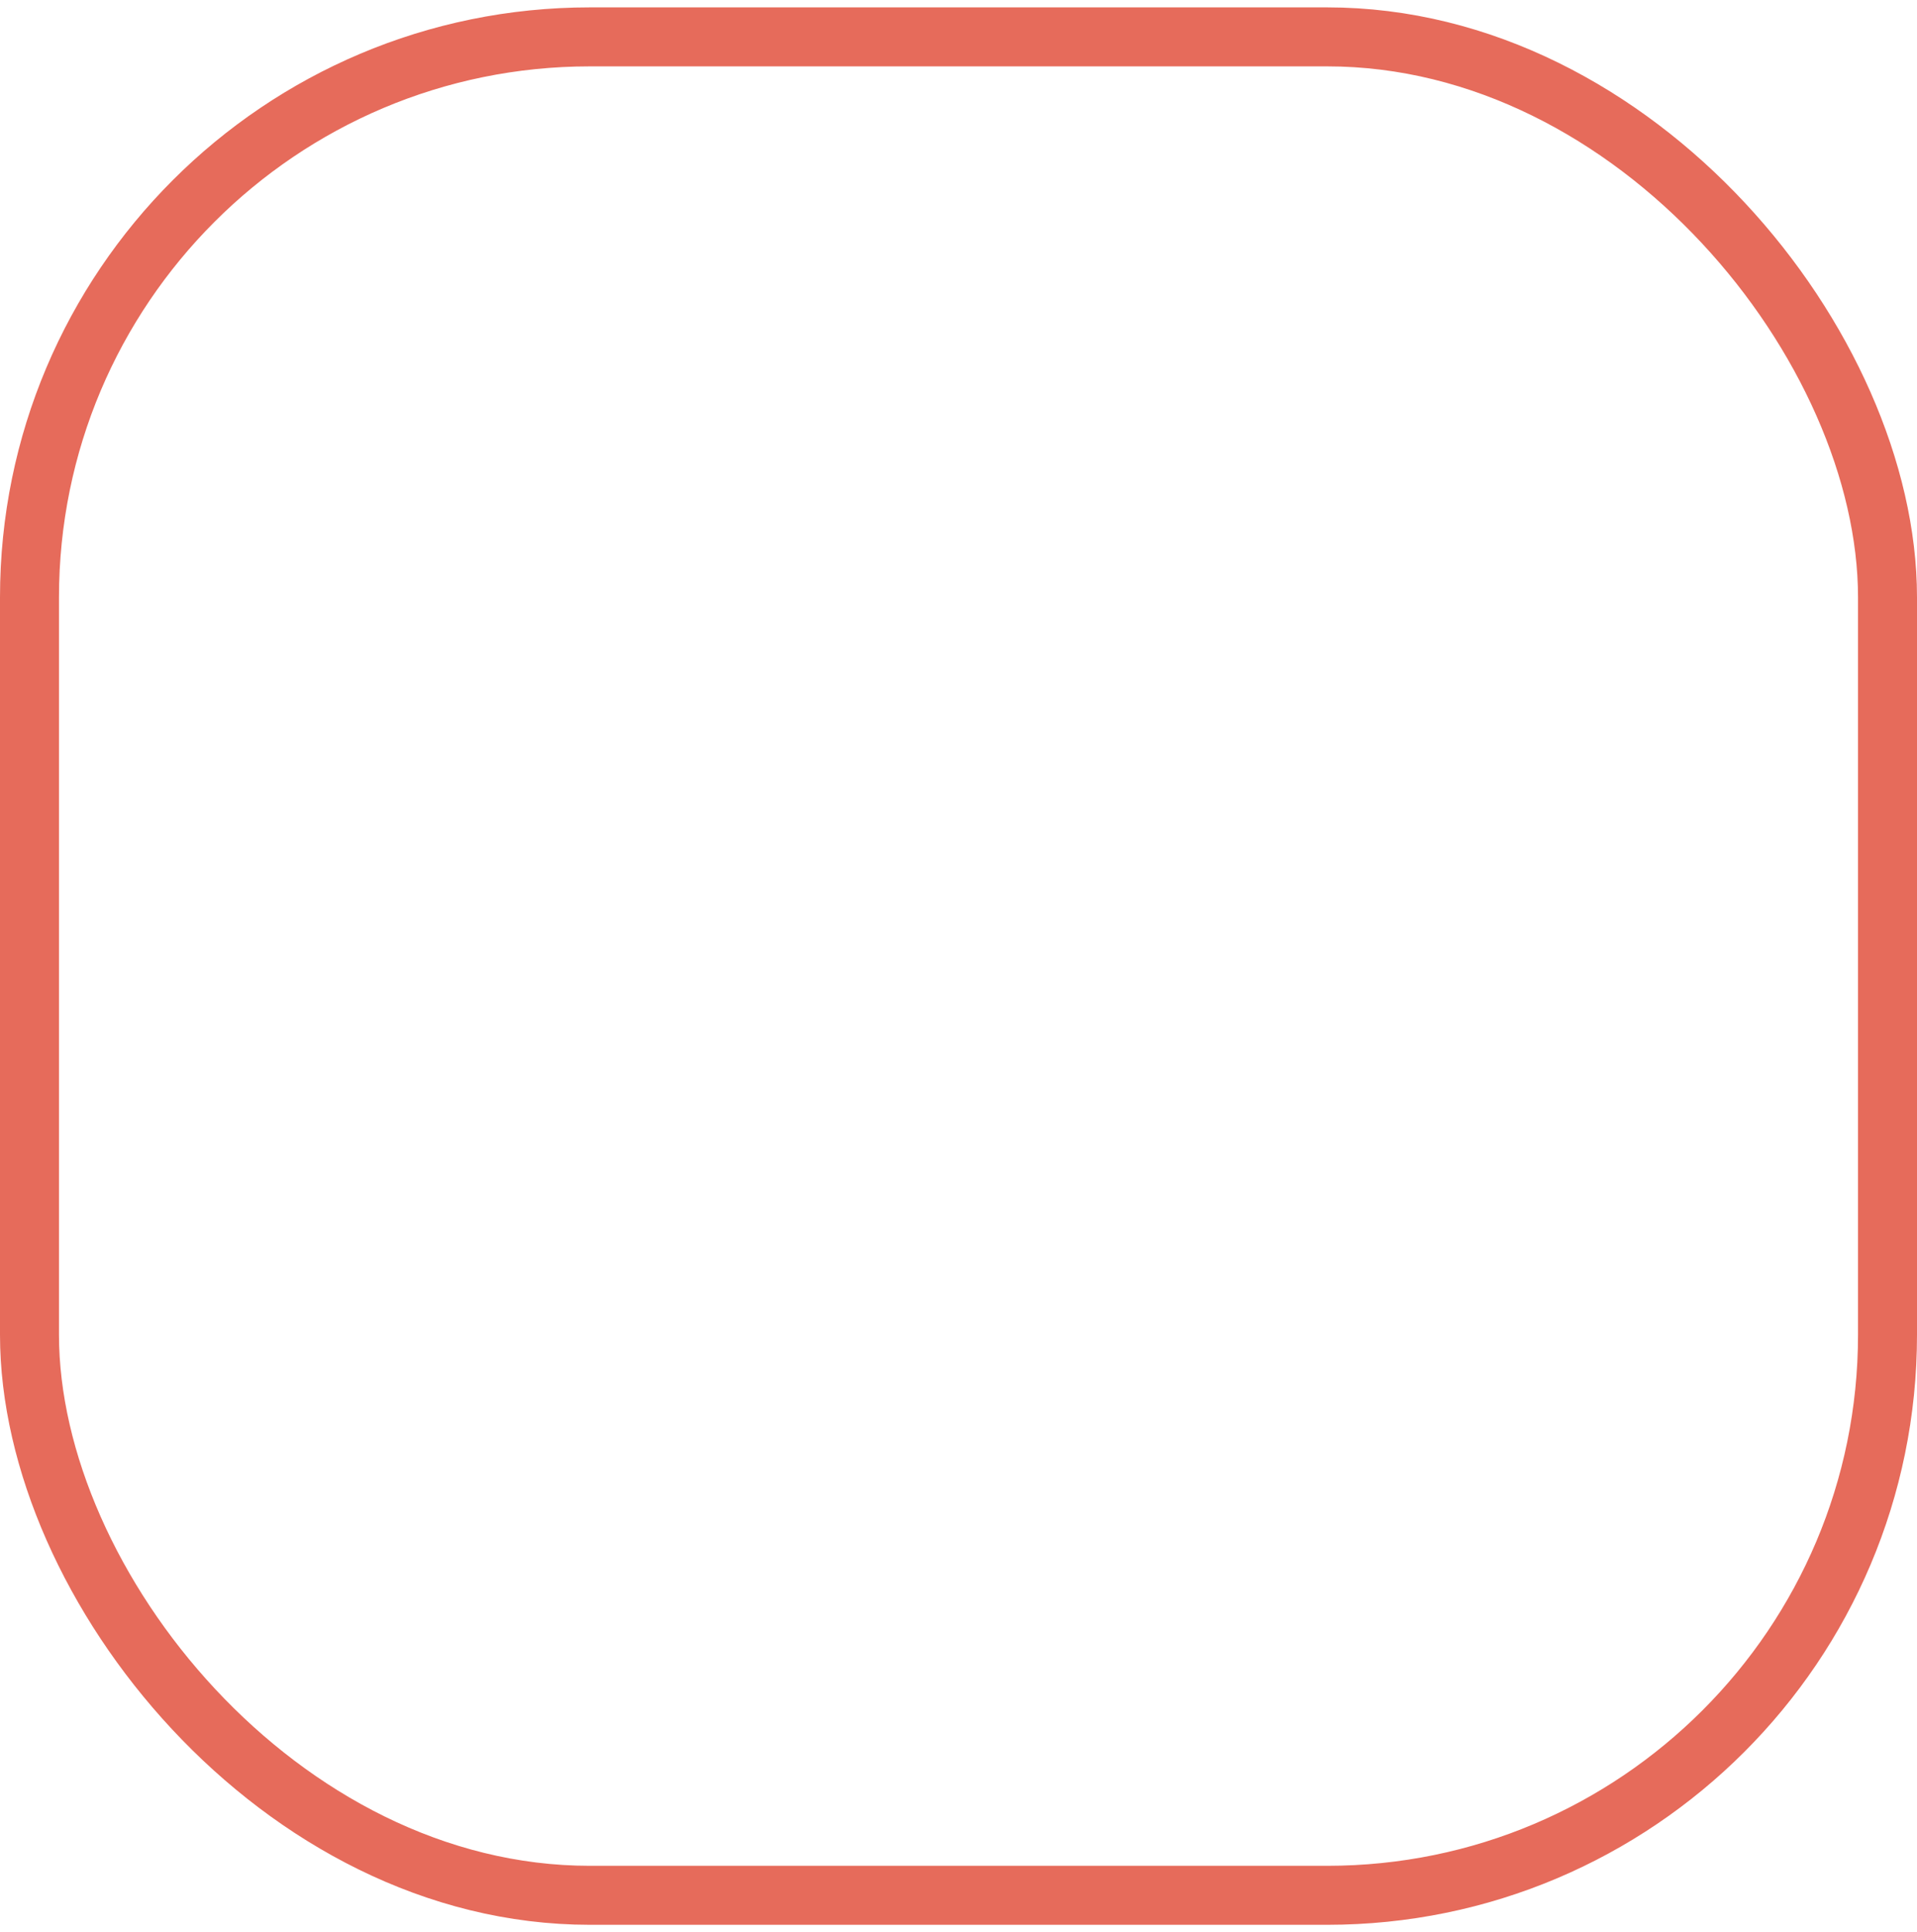 <svg width="130" height="131" viewBox="0 0 130 131" fill="none" xmlns="http://www.w3.org/2000/svg">
<g clip-path="url(#clip0_63_4)">
<rect x="2" y="2.5" width="126" height="126" rx="38" stroke="#E66B5B" stroke-width="4"/>
</g>
<defs>
<clipPath id="clip0_63_4">
<rect width="130" height="130" fill="white" transform="translate(0 0.5)"/>
</clipPath>
</defs>
</svg>
